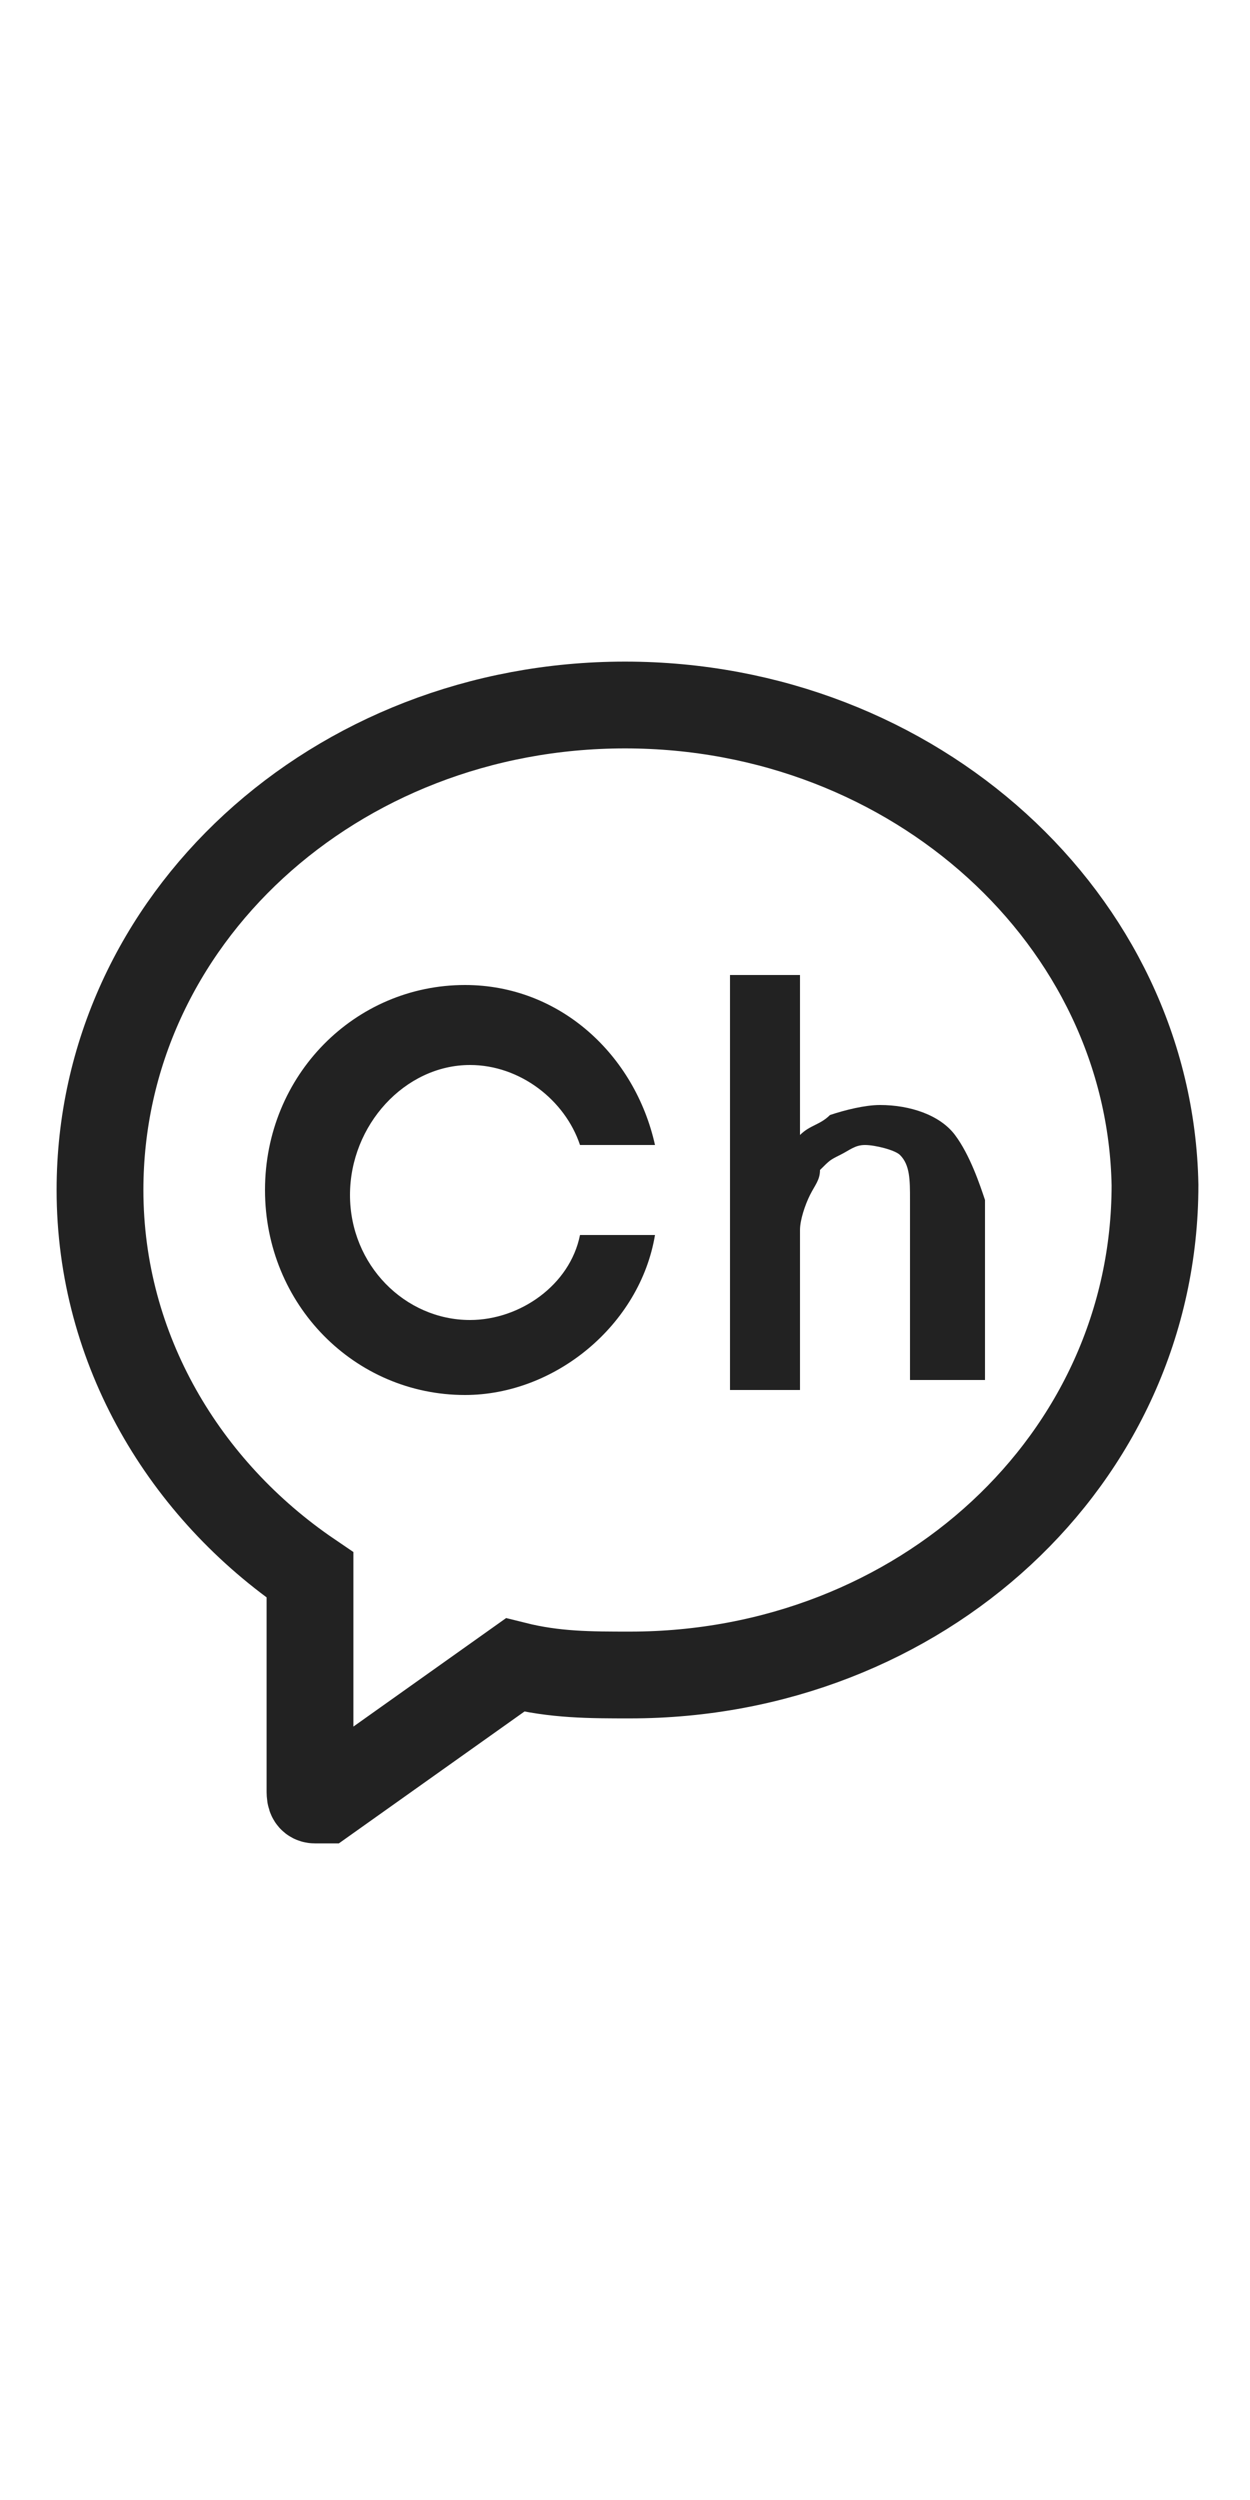 <?xml version="1.0" encoding="utf-8"?>
<!-- Generator: Adobe Illustrator 26.1.0, SVG Export Plug-In . SVG Version: 6.00 Build 0)  -->
<svg version="1.1" id="레이어_1" xmlns="http://www.w3.org/2000/svg" xmlns:xlink="http://www.w3.org/1999/xlink" x="0px"
	 y="0px" viewBox="0 0 25 50" width="25px" height="50px" style="enable-background:new 0 0 25 50;" xml:space="preserve">
<style type="text/css">
	.st0{fill:none;}
	.st1{display:none;}
	
		.st2{display:inline;fill:none;stroke:#222222;stroke-width:1.819;stroke-linecap:round;stroke-linejoin:round;stroke-miterlimit:2.778;}
	.st3{display:inline;fill:#222222;}
	.st4{fill:none;stroke:#222222;stroke-width:1.736;stroke-miterlimit:6.944;}
	.st5{fill:#222222;}
</style>
<rect x="-12.5" class="st0" width="50" height="50"/>
<g id="전화기" class="st1">
	<path class="st2" d="M15.6,15.4c3.1,0.8,5.6,3.2,6.4,6.4"/>
	<path class="st2" d="M14.7,18.9c1.9,0.5,3.3,2,3.8,3.8"/>
	<path class="st3" d="M8,25.1c0.9,2,2.5,3.5,4.4,4.4c0.3,0.2,0.7,0.1,0.9-0.1l2.8-1.9c0.2-0.2,0.6-0.2,0.9-0.1l5.3,2.3
		c0.4,0.2,0.6,0.6,0.6,1c-0.3,2.7-2.7,4.8-5.4,4.8C9,35.5,2.1,28.6,2.1,20.1c0-2.8,2.1-5.1,4.8-5.4c0.4-0.1,0.8,0.2,1,0.6l2.2,5.3
		c0.1,0.2,0.1,0.6-0.1,0.8l-2,2.8C7.9,24.4,7.9,24.8,8,25.1z"/>
</g>
<g id="네이버예약" class="st1">
	<path class="st3" d="M18.8,15.9v-1.1c0-0.6-0.5-1.2-1.2-1.2s-1.2,0.5-1.2,1.2v1.1H8.2v-1.1c0-0.6-0.5-1.2-1.2-1.2
		c-0.6,0-1.2,0.5-1.2,1.2v1.1H1.7v20.4h20.9V15.9H18.8z M20.7,34.1H4.2V20.6h16.6v13.5H20.7z"/>
	<polygon class="st3" points="13.8,23.3 13.8,27.3 11.1,23.3 8.1,23.3 8.1,31.3 11.1,31.3 11.1,27.2 13.8,31.3 16.7,31.3 16.7,23.3 
			"/>
</g>
<g>
	<path class="st4" d="M12.5,14.1C6.7,14.1,2,18.4,2,23.8c0,3.2,1.7,6,4.2,7.7v4.3c0,0.1,0,0.2,0.1,0.2h0.1h0.1l3.8-2.7
		c0.8,0.2,1.5,0.2,2.3,0.2c5.8,0,10.5-4.3,10.5-9.8C23,18.4,18.3,14.1,12.5,14.1z"/>
	<g>
		<path class="st5" d="M19.1,22.7c-0.3-0.4-0.9-0.6-1.5-0.6c-0.3,0-0.7,0.1-1,0.2c-0.2,0.2-0.4,0.2-0.6,0.4v-3.2h-1.4v8.3H16v-3.2
			c0-0.2,0.1-0.5,0.2-0.7s0.2-0.3,0.2-0.5c0.2-0.2,0.2-0.2,0.4-0.3c0.2-0.1,0.3-0.2,0.5-0.2s0.6,0.1,0.7,0.2
			c0.2,0.2,0.2,0.5,0.2,0.9v3.6h1.5V24C19.6,23.7,19.4,23.1,19.1,22.7z"/>
		<path class="st5" d="M9.4,21.3c1,0,1.9,0.7,2.2,1.6h1.5c-0.4-1.8-1.9-3.2-3.8-3.2c-2.2,0-4,1.8-4,4.1s1.8,4.1,4,4.1
			c1.8,0,3.5-1.4,3.8-3.2h-1.5c-0.2,1-1.2,1.7-2.2,1.7c-1.3,0-2.4-1.1-2.4-2.5S8.1,21.3,9.4,21.3z"/>
	</g>
</g>
</svg>
